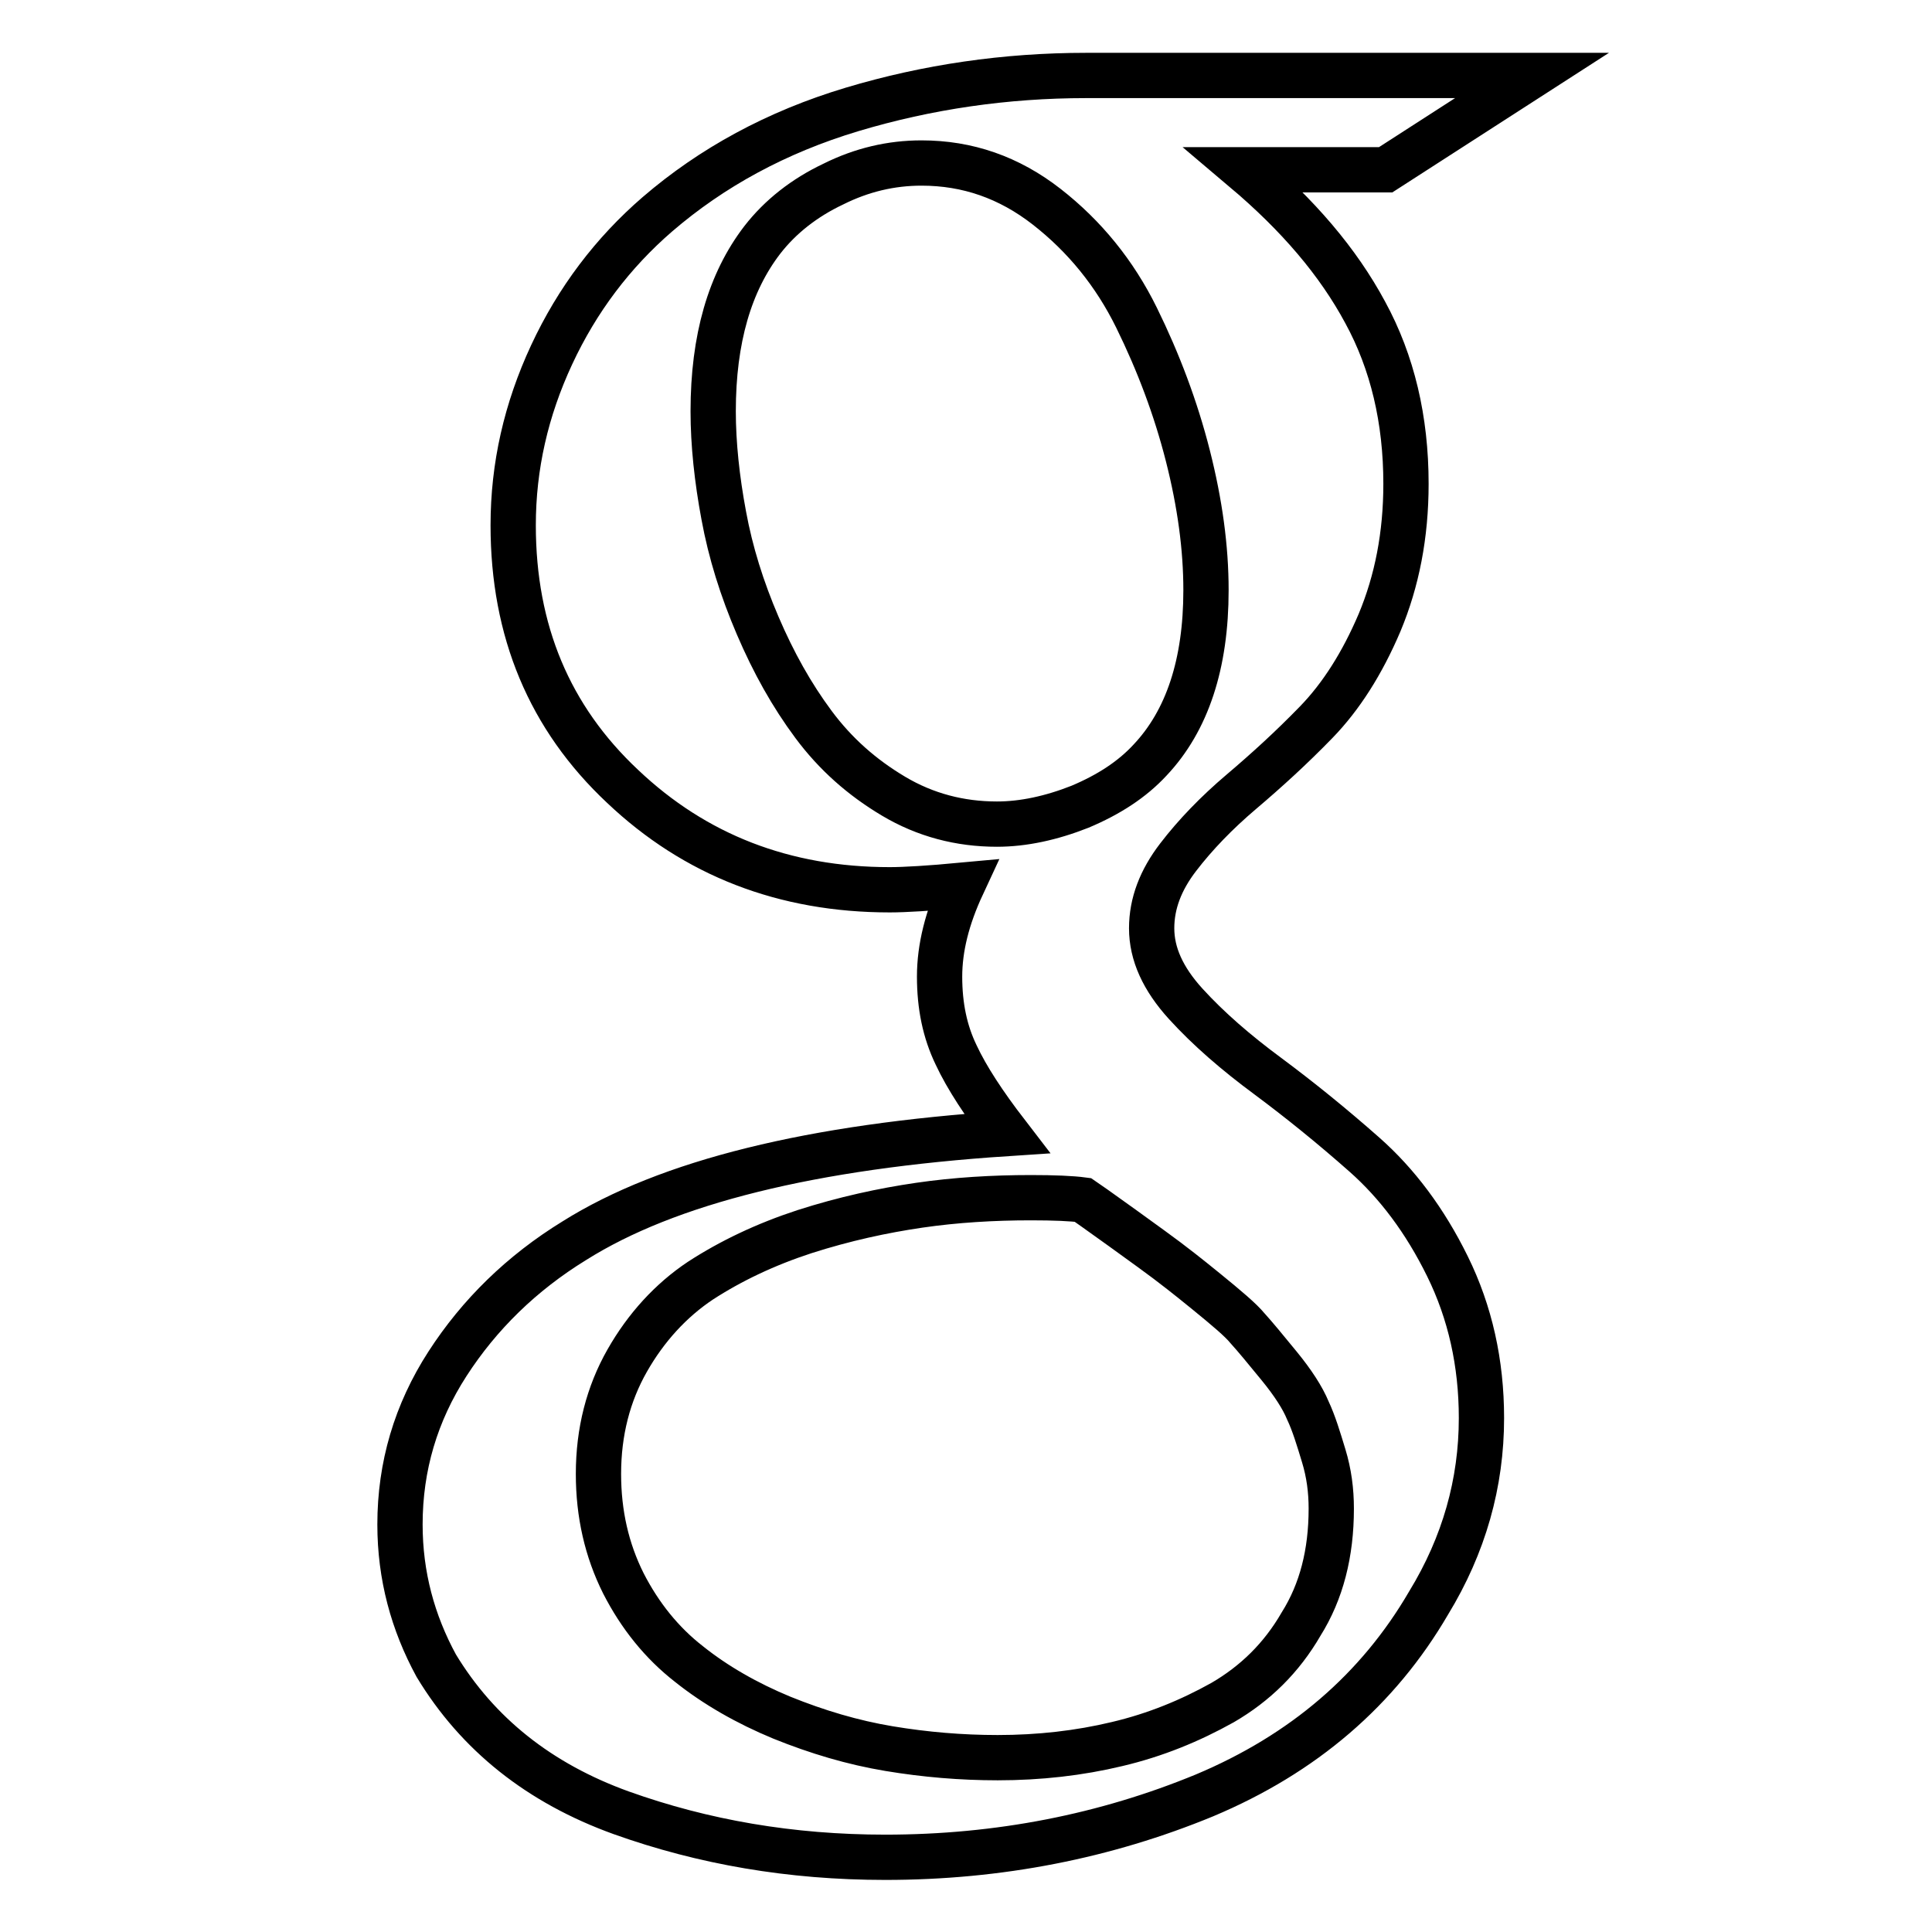 <?xml version="1.0" encoding="utf-8"?>
<!-- Svg Vector Icons : http://www.onlinewebfonts.com/icon -->
<!DOCTYPE svg PUBLIC "-//W3C//DTD SVG 1.1//EN" "http://www.w3.org/Graphics/SVG/1.1/DTD/svg11.dtd">
<svg version="1.1" xmlns="http://www.w3.org/2000/svg" xmlns:xlink="http://www.w3.org/1999/xlink" x="0px" y="0px" viewBox="0 0 256 256" enable-background="new 0 0 256 256" xml:space="preserve">
<g> <path stroke-width="6" fill-opacity="0" stroke="#000000"  d="M176.4,199.9c0-2.4-0.3-4.7-1-7c-0.7-2.3-1.3-4.3-2.1-6c-0.7-1.7-2-3.7-3.8-5.9c-1.8-2.2-3.2-3.9-4.2-5 c-0.9-1.1-2.8-2.7-5.5-4.9c-2.7-2.2-4.4-3.5-5.2-4.1c-0.8-0.6-2.7-2-5.9-4.3c-3.2-2.3-4.9-3.5-5.2-3.7c-1.5-0.2-3.8-0.3-6.9-0.3 c-5,0-10,0.3-14.8,1s-9.9,1.8-15.2,3.5c-5.2,1.7-9.8,3.9-13.8,6.5c-3.9,2.6-7.2,6.2-9.7,10.6s-3.8,9.4-3.8,15 c0,5.3,1.1,10.1,3.3,14.5c2.2,4.3,5.1,7.9,8.7,10.7c3.5,2.8,7.7,5.2,12.3,7.1c4.7,1.9,9.4,3.3,14.2,4.1c4.8,0.8,9.6,1.2,14.4,1.2 c5.5,0,10.8-0.6,15.8-1.8c5.1-1.2,9.7-3.1,14-5.5c4.3-2.5,7.8-5.9,10.4-10.4C175.1,210.9,176.4,205.8,176.4,199.9L176.4,199.9z  M159.8,78.2c0-5.6-0.8-11.5-2.4-17.8s-3.9-12.4-6.8-18.3c-2.9-5.9-6.9-10.8-11.9-14.7c-5-3.9-10.5-5.8-16.6-5.8 c-4,0-7.9,0.9-11.7,2.8c-3.8,1.8-7,4.3-9.4,7.4c-4.3,5.6-6.5,13.1-6.5,22.7c0,4.3,0.5,9,1.4,13.8c0.9,4.9,2.4,9.7,4.5,14.6 s4.5,9.2,7.4,13.1c2.9,3.9,6.4,7,10.6,9.5c4.2,2.5,8.8,3.7,13.7,3.7c3.5,0,7.2-0.8,11-2.3c3.8-1.6,6.9-3.6,9.3-6.2 C157.3,95.5,159.8,88,159.8,78.2L159.8,78.2z M143.9,10H203l-19.4,12.5h-18.7c7.1,6,12.4,12.2,16,18.9c3.6,6.6,5.4,14.2,5.4,22.7 c0,6.8-1.2,12.9-3.5,18.4c-2.3,5.4-5.1,9.8-8.4,13.2s-6.6,6.4-9.9,9.2s-6.1,5.7-8.4,8.7c-2.3,3-3.5,6.1-3.5,9.4 c0,3.4,1.5,6.7,4.5,10c3,3.3,6.7,6.5,10.9,9.6c4.3,3.2,8.5,6.6,12.8,10.4c4.3,3.8,8,8.7,11,14.8c3,6.1,4.5,12.8,4.5,20.1 c0,8.6-2.3,16.8-7,24.5c-6.7,11.5-16.6,20-29.7,25.5c-13.1,5.4-27.2,8.2-42.3,8.2c-12.5,0-24.1-2-35-5.9 c-10.8-3.9-19-10.4-24.5-19.5C54.7,215,53,208.8,53,202c0-7.7,2.1-14.8,6.3-21.3c4.2-6.5,9.8-12,16.8-16.3 c12.4-7.8,31.5-12.5,57.3-14.2c-3-3.9-5.3-7.4-6.7-10.4c-1.5-3.1-2.2-6.5-2.2-10.4c0-3.8,1-7.8,3-12.1c-4.3,0.4-7.6,0.6-9.6,0.6 c-14,0-25.8-4.6-35.4-13.7C72.8,95.1,68,83.6,68,69.6c0-7.8,1.7-15.3,5.1-22.6c3.4-7.3,8.1-13.5,14-18.6 c7.2-6.2,15.8-10.9,25.8-13.9S133.3,10,143.9,10L143.9,10z"/></g>
</svg>